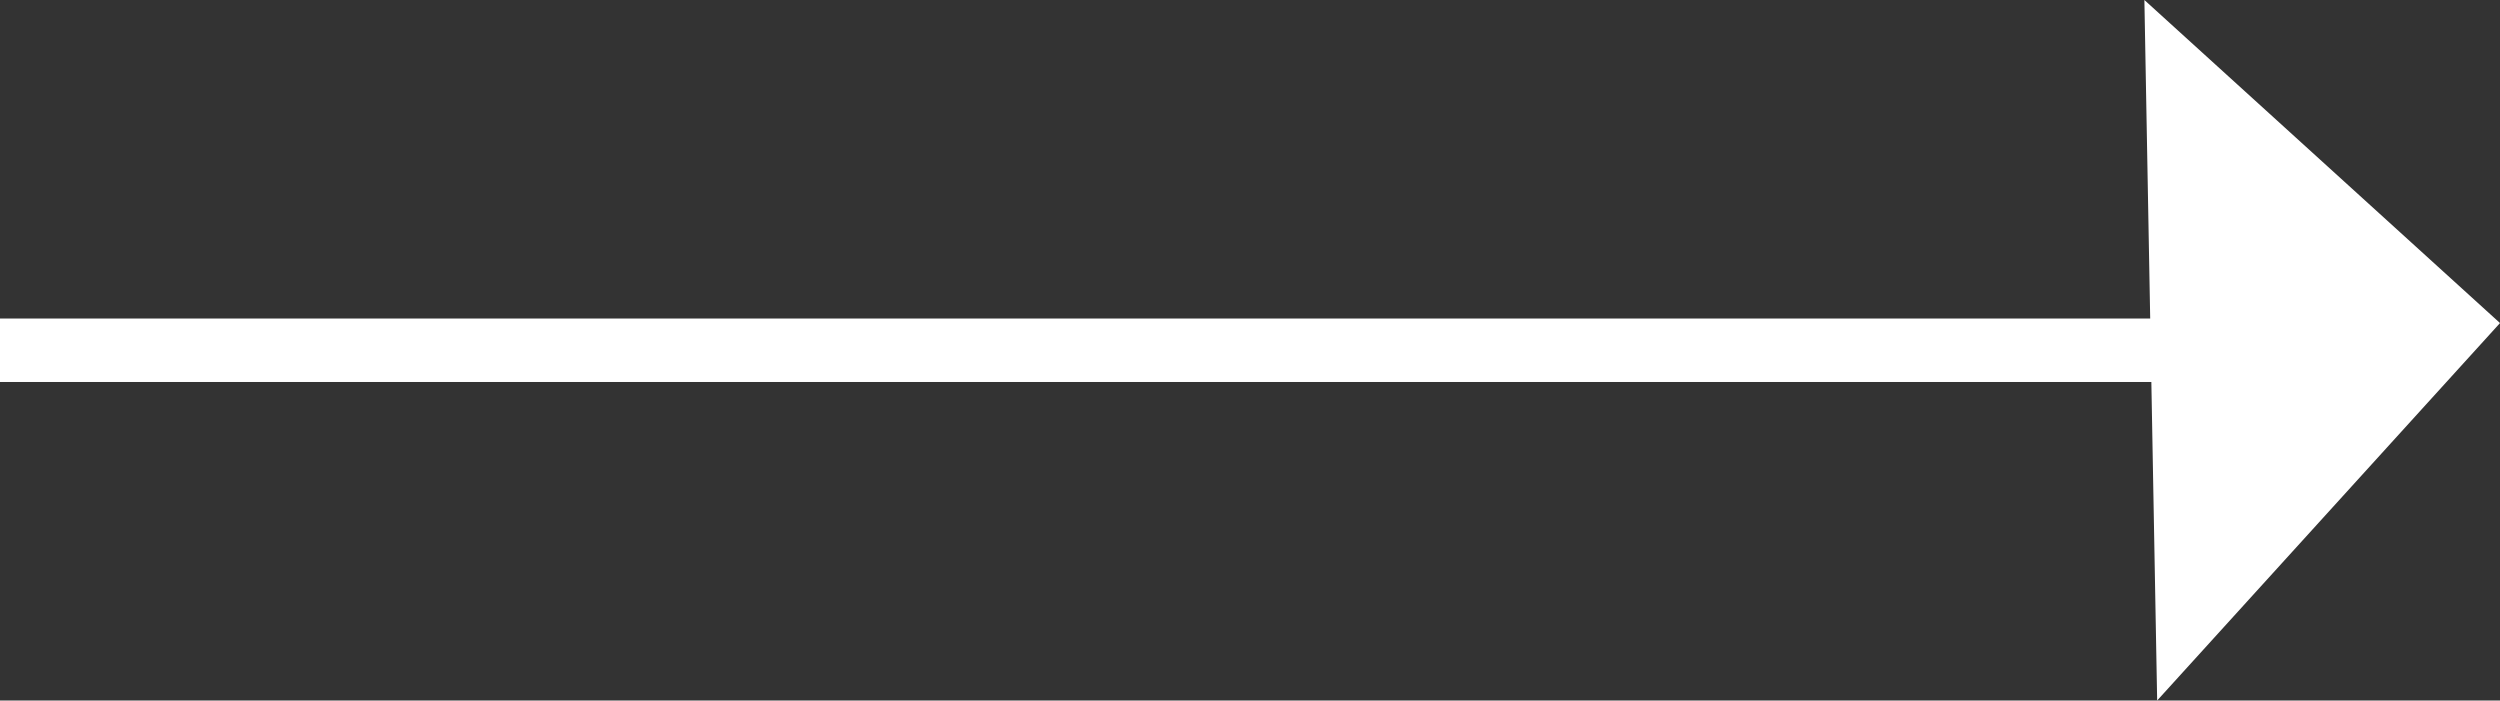 <?xml version="1.0" encoding="UTF-8"?>
<svg id="Layer_1" data-name="Layer 1" xmlns="http://www.w3.org/2000/svg" viewBox="0 0 60.67 17">
  <rect x="0" y="0" width="60.67" height="17" fill="#333333" stroke="none"/>
  <defs>
    <style>
      .cls-1 {
        fill: #fff;
      }
    </style>
  </defs>
  <rect class="cls-1" y="7.73" width="52.65" height="1.54"/>
  <polygon class="cls-1" points="52.04 0 60.67 7.84 52.35 17 52.04 0"/>
</svg>